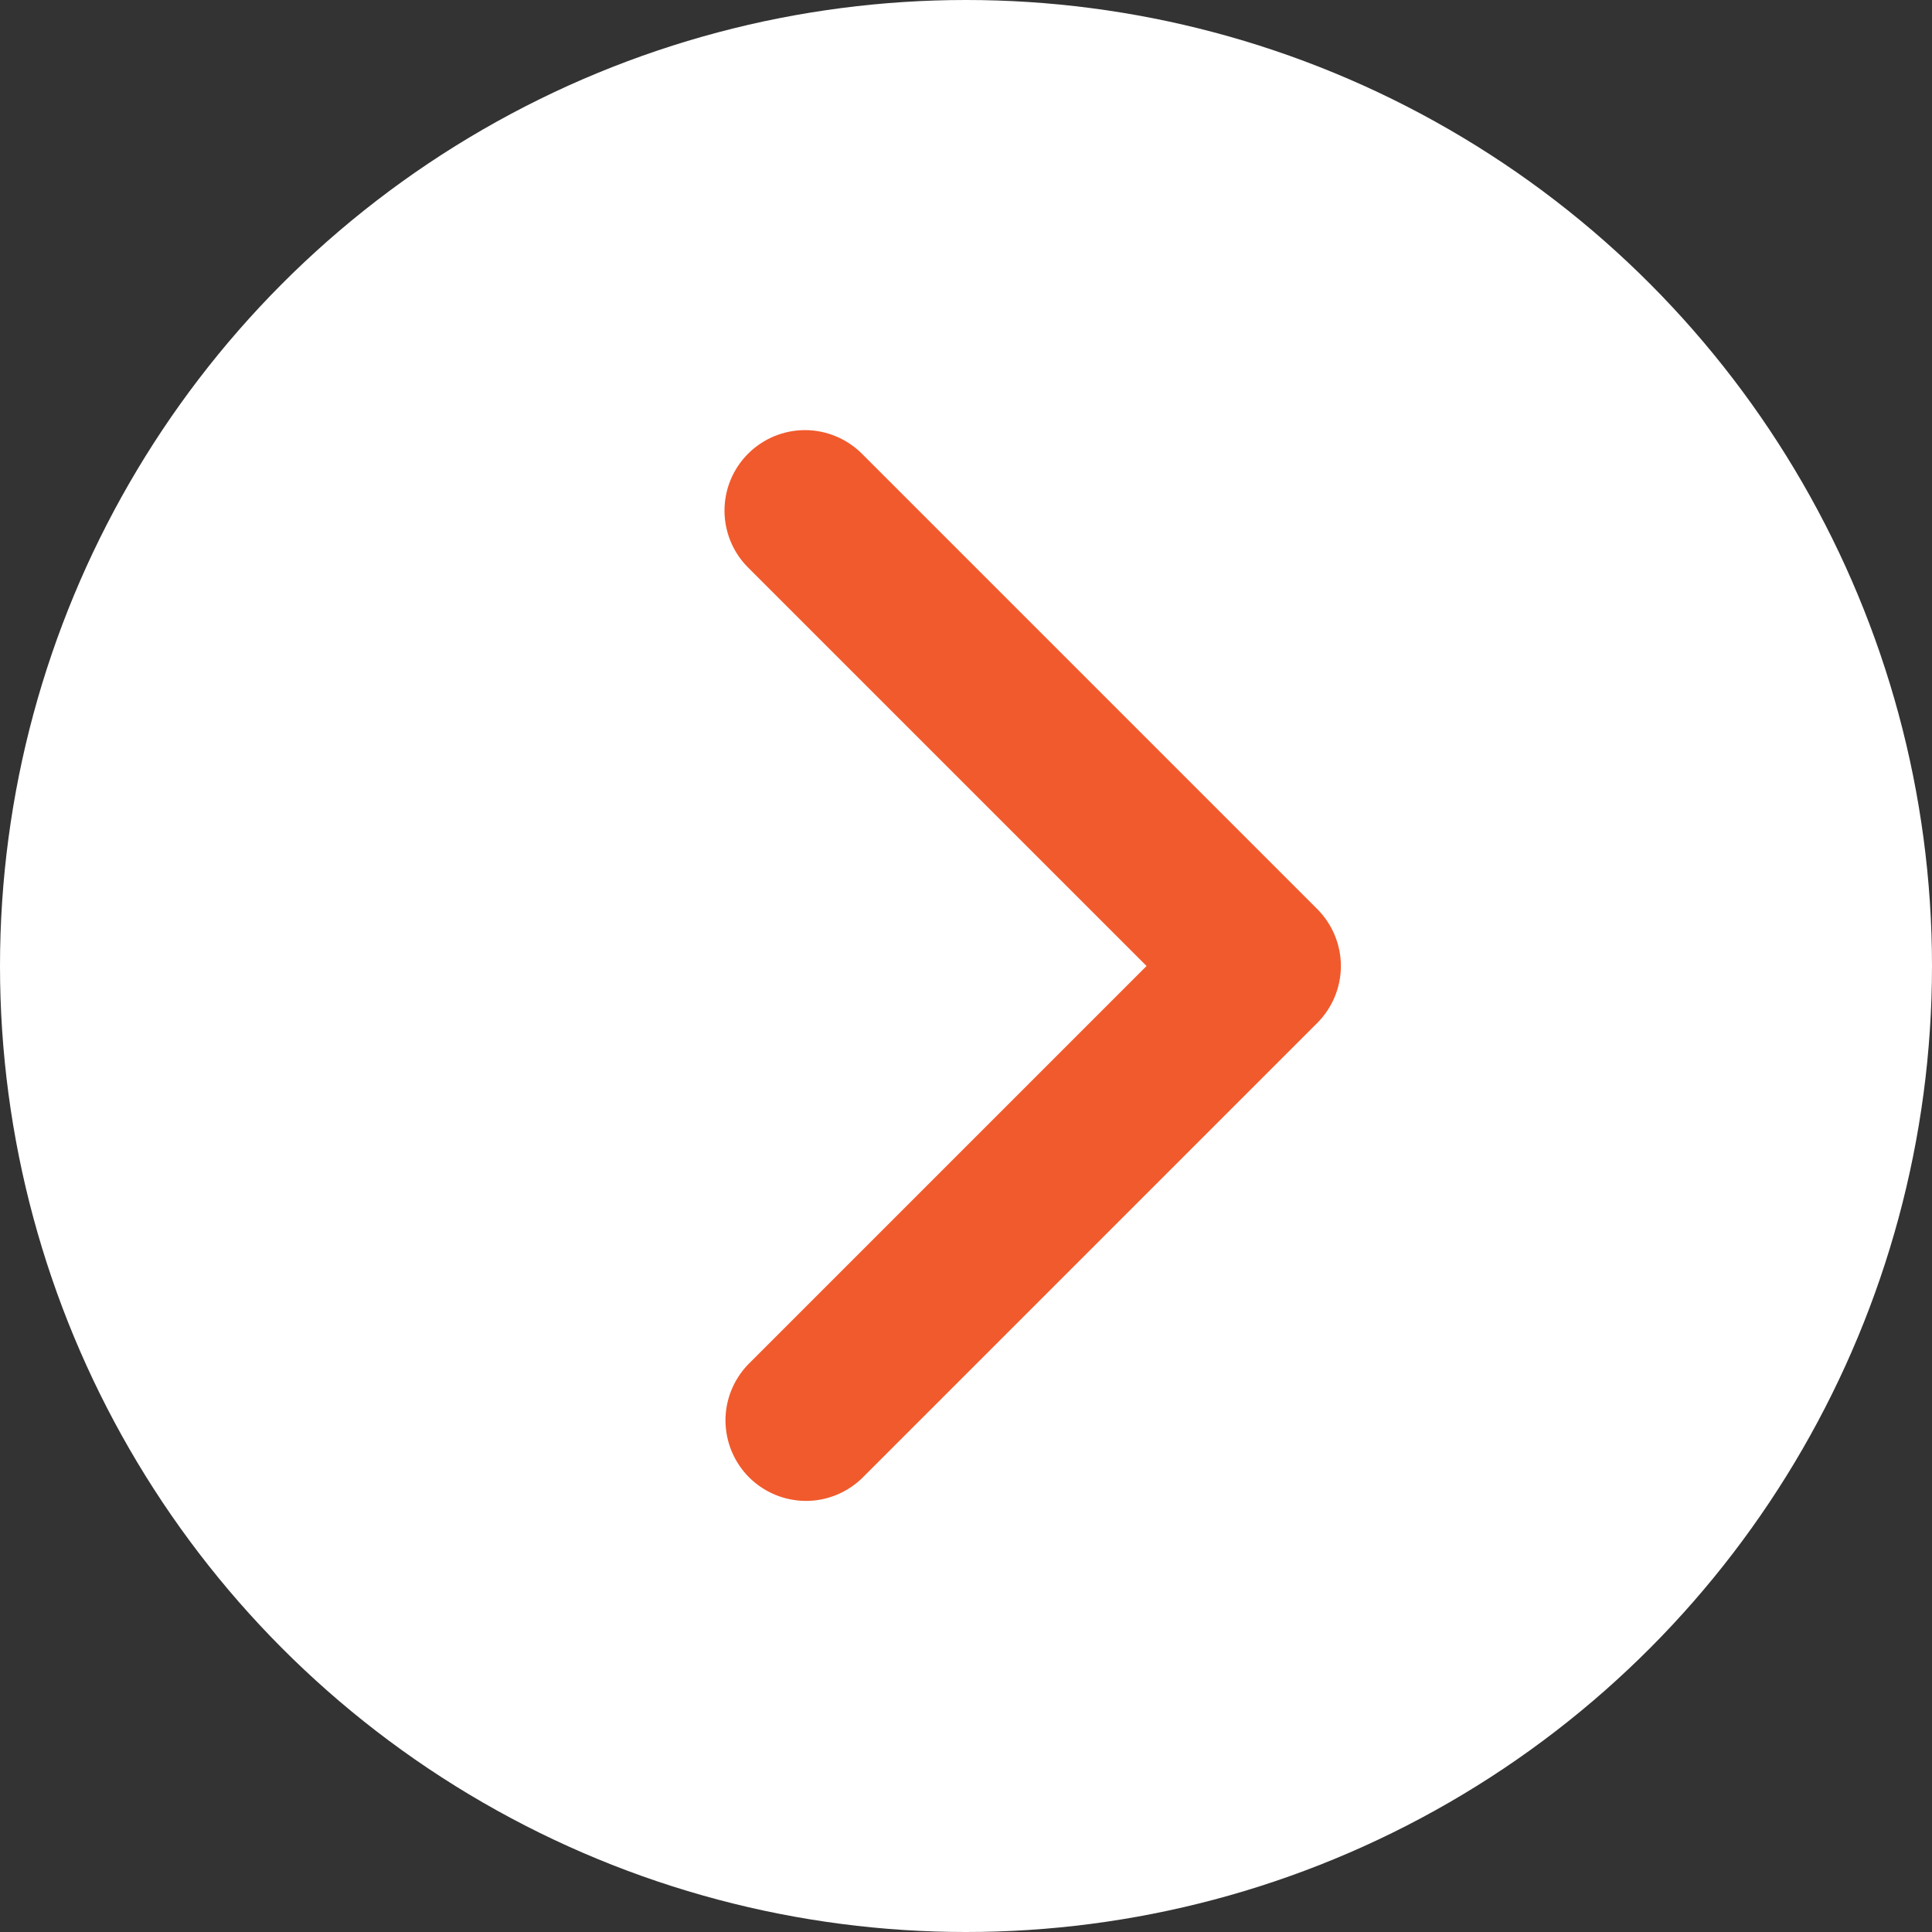 <?xml version="1.0" encoding="UTF-8"?> <svg xmlns="http://www.w3.org/2000/svg" width="24" height="24" viewBox="0 0 24 24" fill="none"><rect x="0" y="0" width="24" height="24" fill="#333333" stroke="none"/><circle cx="12" cy="12" r="12" fill="white"></circle><path d="M9.293 5.636C9.105 5.824 9 6.078 9 6.343C9 6.608 9.105 6.863 9.293 7.05L14.243 12L9.293 16.95C9.111 17.139 9.01 17.391 9.012 17.653C9.015 17.916 9.12 18.166 9.305 18.352C9.491 18.537 9.741 18.642 10.004 18.645C10.266 18.647 10.518 18.546 10.707 18.364L16.364 12.707C16.551 12.52 16.657 12.265 16.657 12C16.657 11.735 16.551 11.481 16.364 11.293L10.707 5.636C10.519 5.449 10.265 5.343 10 5.343C9.735 5.343 9.48 5.449 9.293 5.636Z" fill="#F15A2C"></path></svg> 